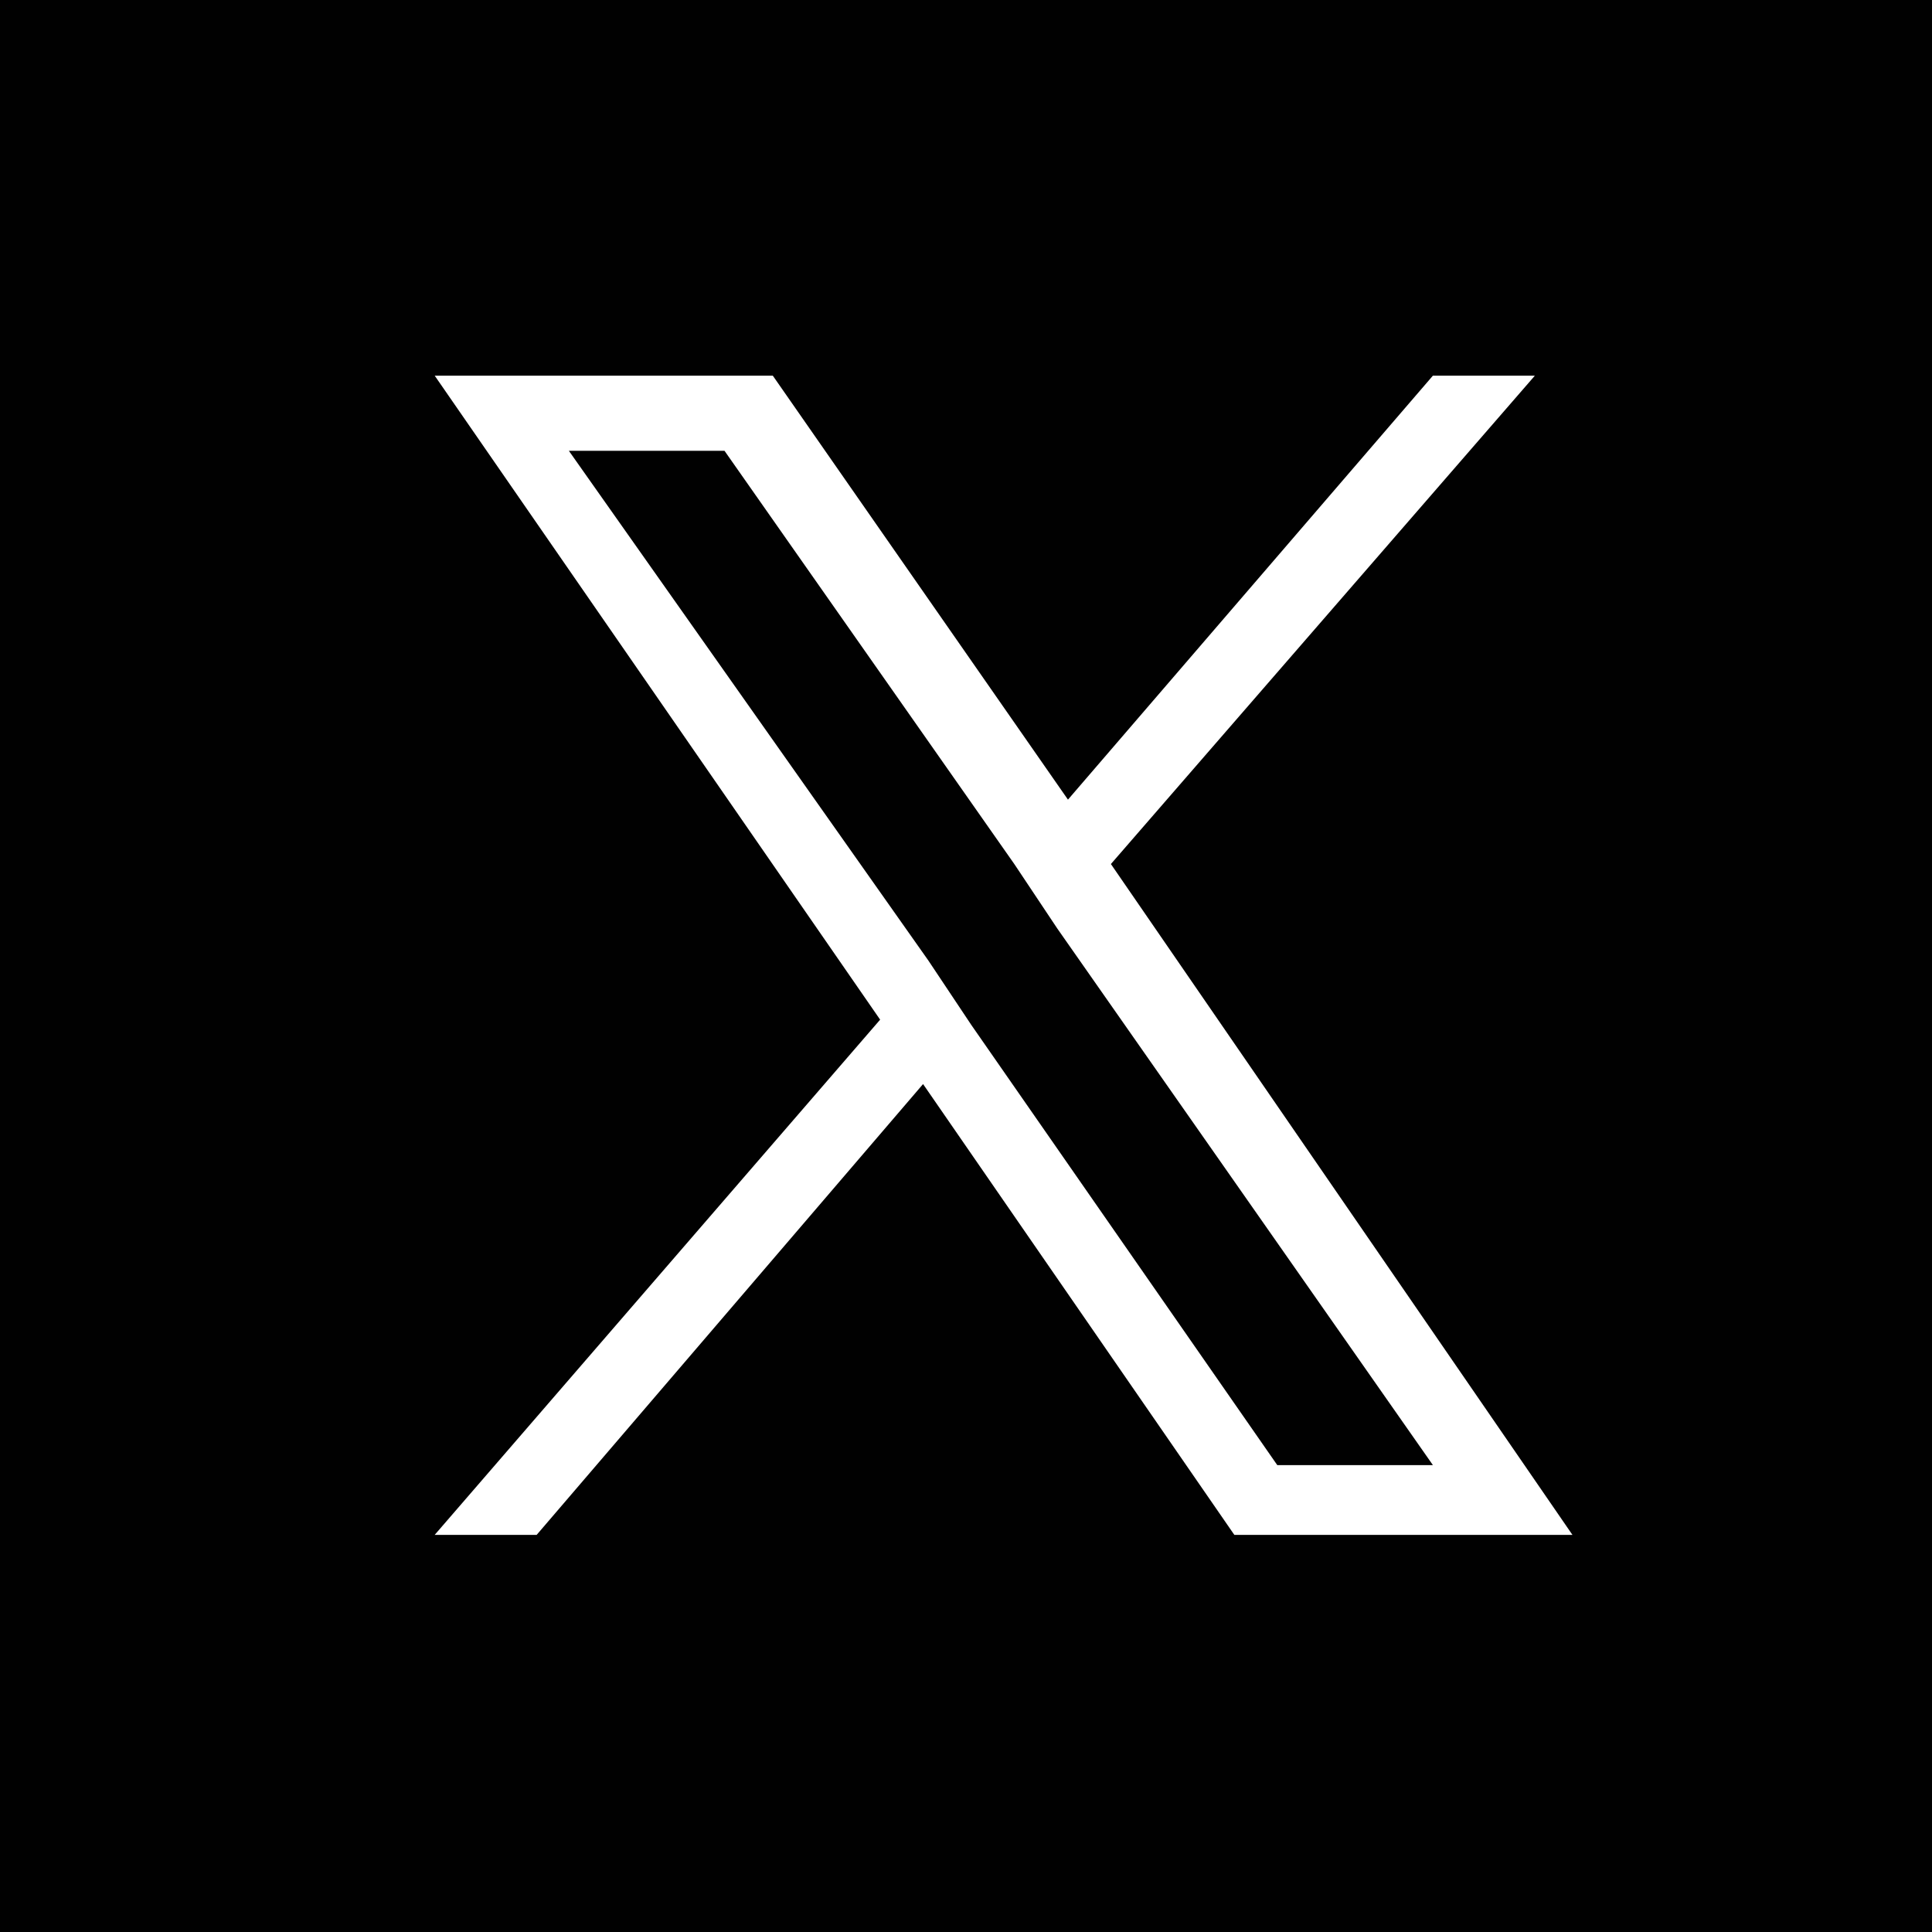 <?xml version="1.0" encoding="utf-8"?>
<!-- Generator: Adobe Illustrator 26.0.3, SVG Export Plug-In . SVG Version: 6.00 Build 0)  -->
<svg version="1.1" id="Laag_1" xmlns="http://www.w3.org/2000/svg" xmlns:xlink="http://www.w3.org/1999/xlink" x="0px" y="0px"
	 viewBox="0 0 36 36" style="enable-background:new 0 0 36 36;" xml:space="preserve">
<style type="text/css">
	.st0{fill:#010101;}
	.st1{fill:#FFFFFF;}
</style>
<g>
	<g id="XMLID_32_">
		<g>
			<rect class="st0" width="36" height="36"/>
		</g>
		<path class="st1" d="M20.7,16.1L28.6,7h-1.9l-6.8,7.9L14.4,7H8.1l8.3,12l-8.3,9.6H10l7.2-8.4l5.8,8.4h6.3L20.7,16.1L20.7,16.1z
			 M18.1,19.1l-0.8-1.2l-6.7-9.5h2.9l5.4,7.7l0.8,1.2l7,10h-2.9L18.1,19.1L18.1,19.1z"/>
	</g>
</g>
</svg>

